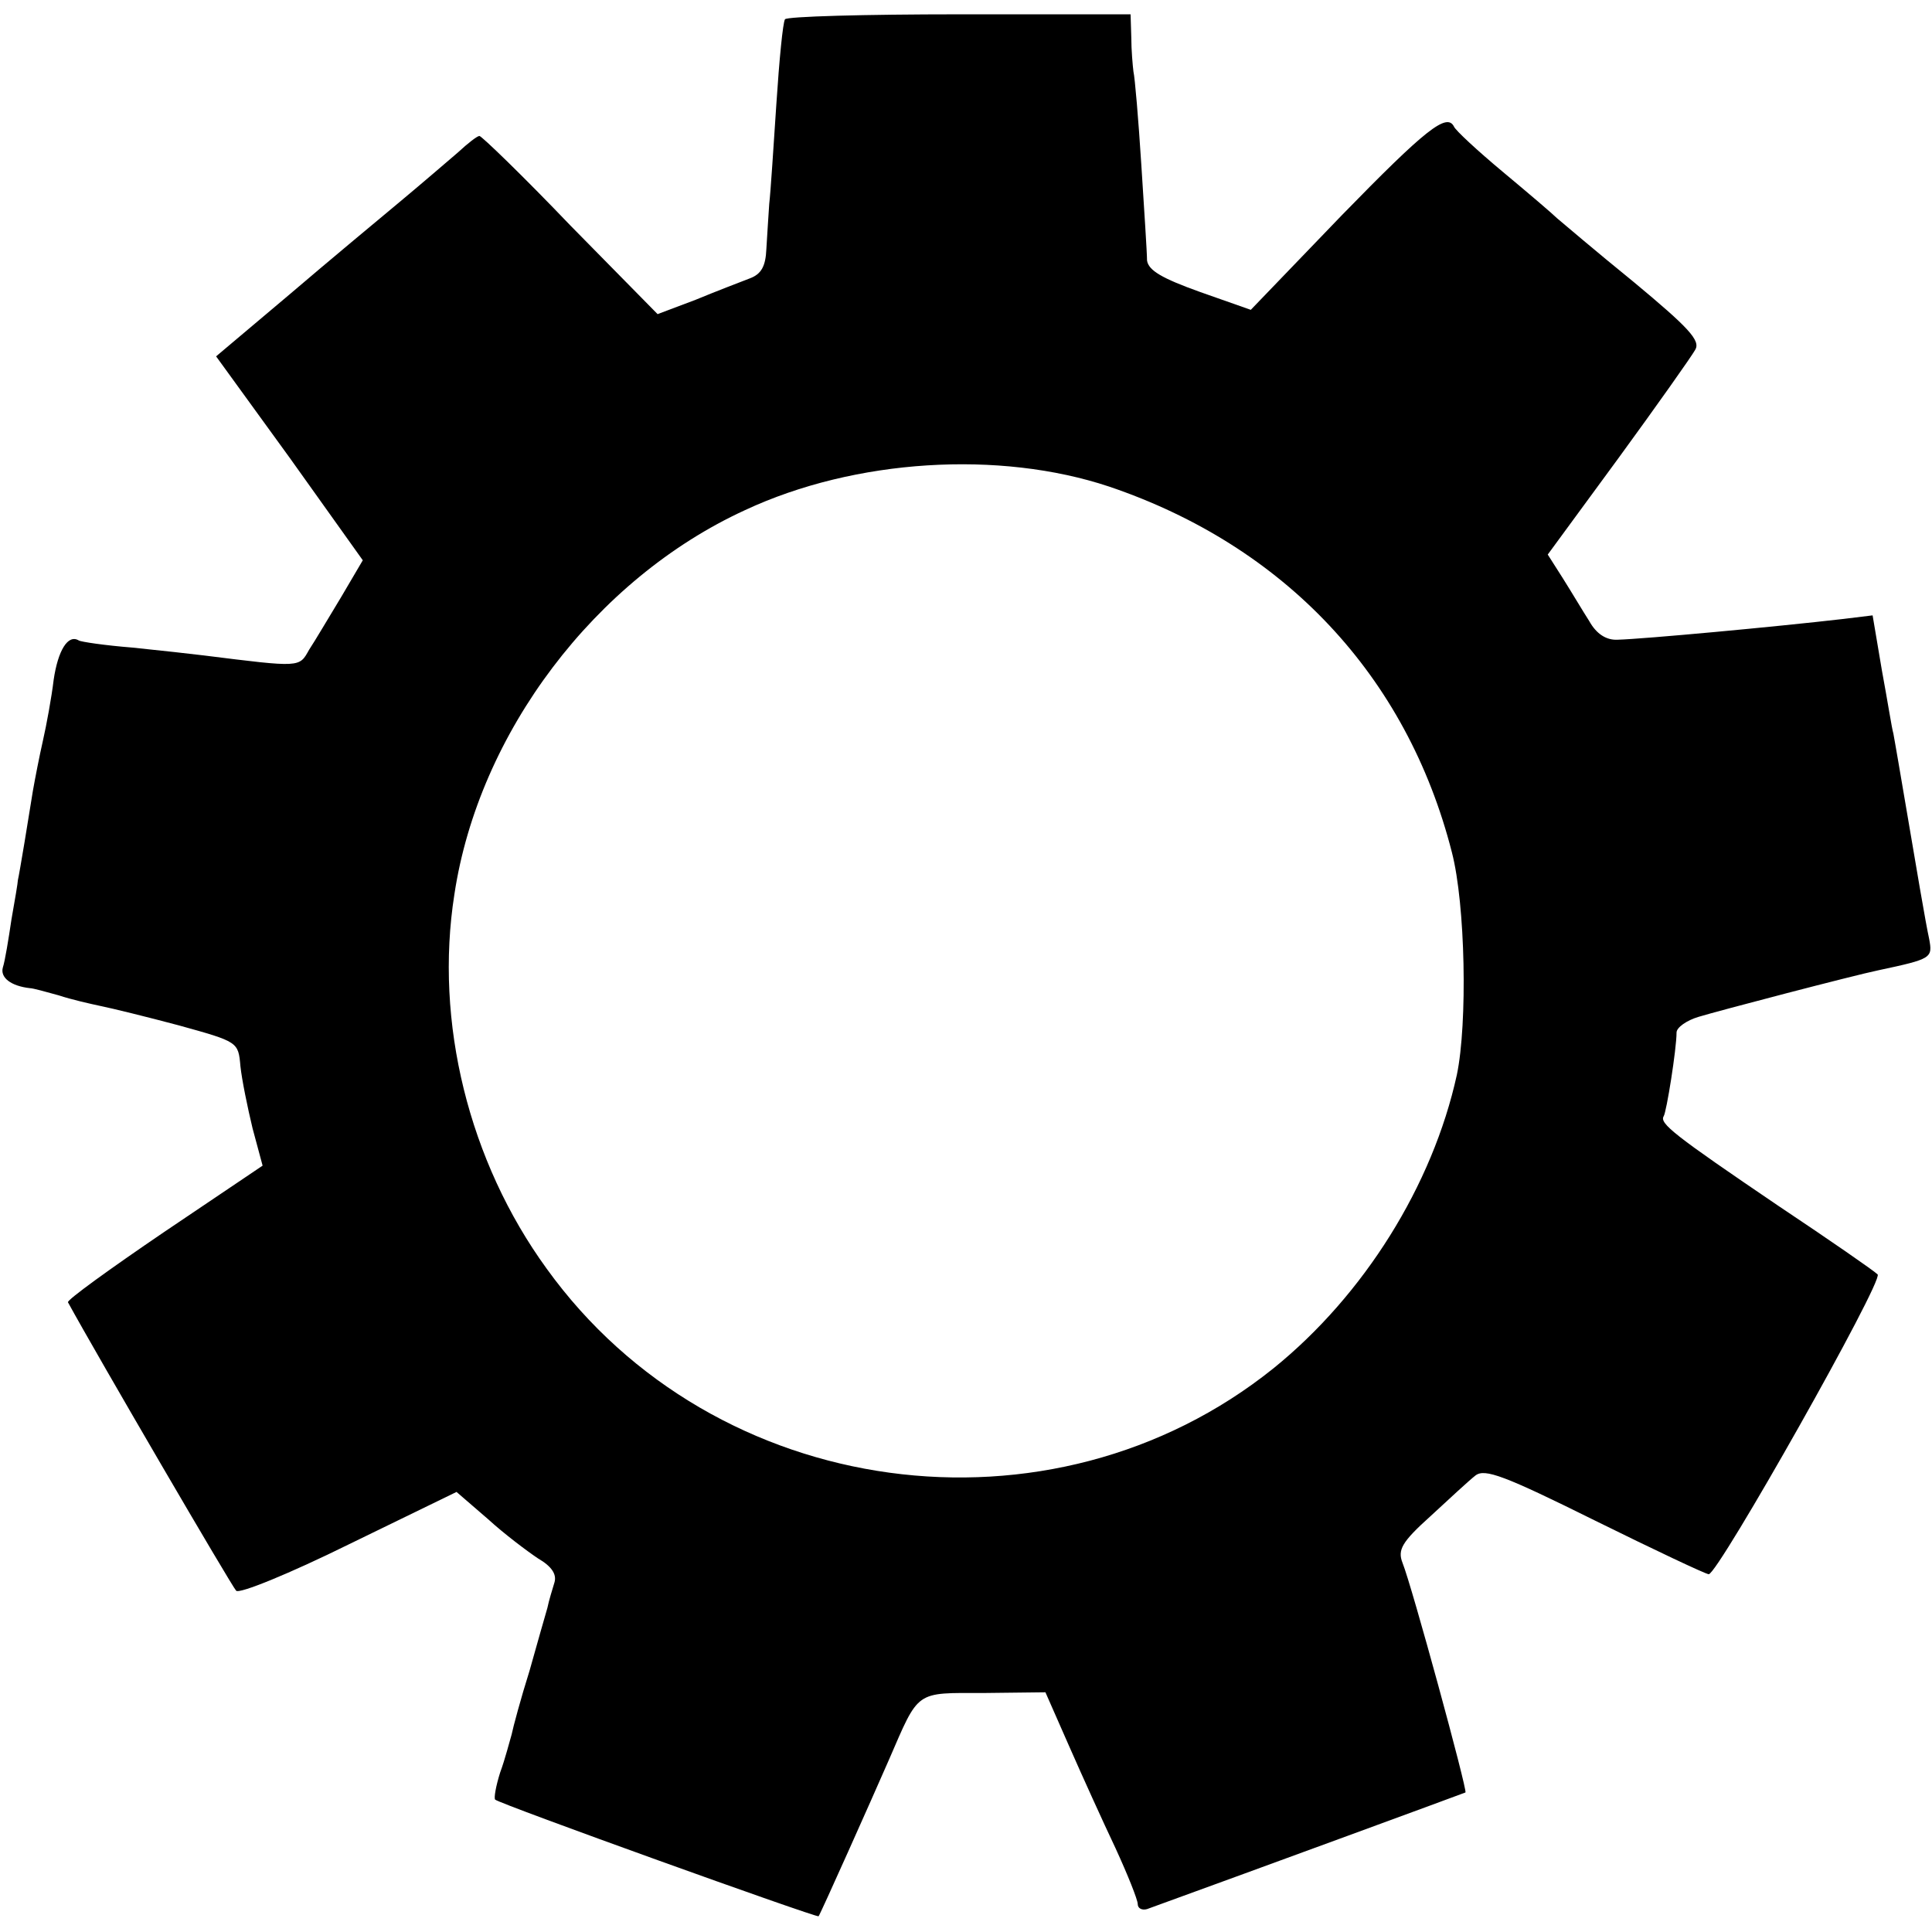 <svg version="1" xmlns="http://www.w3.org/2000/svg" width="360" height="360" viewBox="0 0 270 270"><path d="M109.7 2.7c-.3.5-.8 5.7-1.2 11.8-.4 6-.8 12.3-1 14-.1 1.6-.3 4.5-.4 6.3-.1 2.4-.7 3.5-2.3 4.1-1.3.5-4.7 1.8-7.6 3l-5.3 2-12.2-12.4C73.1 24.6 67.3 19 67 19c-.3 0-1.6 1-3 2.3-1.4 1.2-5 4.3-8 6.8s-10.1 8.4-15.6 13.1l-10.2 8.6L40.5 64l10.2 14.3-3 5.1c-1.7 2.8-3.7 6.2-4.5 7.4-1.4 2.5-1.1 2.5-14.7.8-1.6-.2-6.1-.7-10-1.1-3.8-.3-7.2-.8-7.5-1-1.5-.9-2.9 1.4-3.5 5.5-.3 2.5-1 6.3-1.5 8.5s-1.1 5.3-1.4 7c-.5 3.2-1.9 11.7-2.1 12.5 0 .3-.4 2.7-.9 5.5-.4 2.7-.9 5.8-1.2 6.7-.4 1.4 1.1 2.6 3.8 2.9.4 0 2.2.5 4 1 1.8.6 4.5 1.2 5.9 1.5 1.5.3 6.4 1.5 10.9 2.7 8.3 2.3 8.3 2.3 8.6 5.7.2 1.9 1 5.8 1.7 8.7l1.4 5.2-13.8 9.3c-7.5 5.1-13.6 9.5-13.4 9.8 4.1 7.5 22.9 39.7 23.5 40.3.4.5 7.5-2.4 15.8-6.5l15-7.3 4.4 3.8c2.3 2.1 5.5 4.5 7 5.5 1.9 1.1 2.6 2.2 2.3 3.3-.3 1-.8 2.6-1 3.6-.3 1-1.4 4.9-2.5 8.8-1.2 3.8-2.3 7.9-2.5 8.9-.3 1-.9 3.4-1.6 5.3-.6 1.9-.9 3.6-.7 3.8.6.6 45.1 16.6 45.2 16.3.3-.4 7.4-16.3 9.8-21.8 4.3-9.9 3.6-9.4 13.3-9.4l8.6-.1 3.3 7.5c1.8 4.1 4.7 10.5 6.5 14.3 1.7 3.7 3.1 7.2 3.1 7.8 0 .6.6.9 1.3.7 15.7-5.7 44.3-16.2 44.5-16.3.3-.3-7.5-28.9-8.8-32.1-.7-1.8-.1-2.9 3.9-6.5 2.6-2.4 5.4-5 6.3-5.7 1.3-1 4 0 16.7 6.3 8.3 4.1 15.5 7.5 15.9 7.5 1.3 0 24.5-41.1 23.6-41.9-.5-.5-6.7-4.8-13.9-9.6-14.6-9.9-16.6-11.5-16-12.5.4-.6 1.8-9.4 1.8-11.7 0-.7 1.4-1.7 3.1-2.2 2.6-.8 21.7-5.8 25.1-6.5 7.5-1.6 7.6-1.7 7.1-4.4-.5-2.3-1.5-8.2-4.3-24.7-.3-1.7-.6-3.5-.7-4-.2-.6-.8-4.5-1.6-8.8l-1.3-7.7-4.1.5c-9.5 1.1-27.9 2.8-31.5 2.9-1.6.1-3-.8-4-2.6-.9-1.4-2.5-4.1-3.7-6l-2.1-3.3 9.9-13.5c5.4-7.4 10.2-14.2 10.7-15.1.8-1.3-.9-3.1-8.6-9.5-5.3-4.3-10.1-8.4-10.7-8.9-.6-.6-4-3.5-7.6-6.5-3.6-3-6.6-5.8-6.8-6.3-1-2-4 .4-15.7 12.4l-12.7 13.2-7.1-2.5c-5.3-1.9-7.2-3-7.4-4.4 0-1.1-.4-7.1-.8-13.4-.4-6.3-.9-12.2-1.1-13-.1-.8-.3-3-.3-4.8L158 2h-23.9c-13.2 0-24.2.3-24.4.7zM155 68c24.5 8.3 41.6 26.4 47.9 51.1 1.9 7.3 2.2 23.9.7 31.1-3.4 15.5-13 30.8-25.6 41-31.1 25-78.2 18.6-101.6-13.9-10.9-15-15.7-34.5-12.9-52.3 3.4-22.6 19.7-44.1 40.6-53.7 15.4-7.2 35.6-8.4 50.9-3.3z"/></svg>
